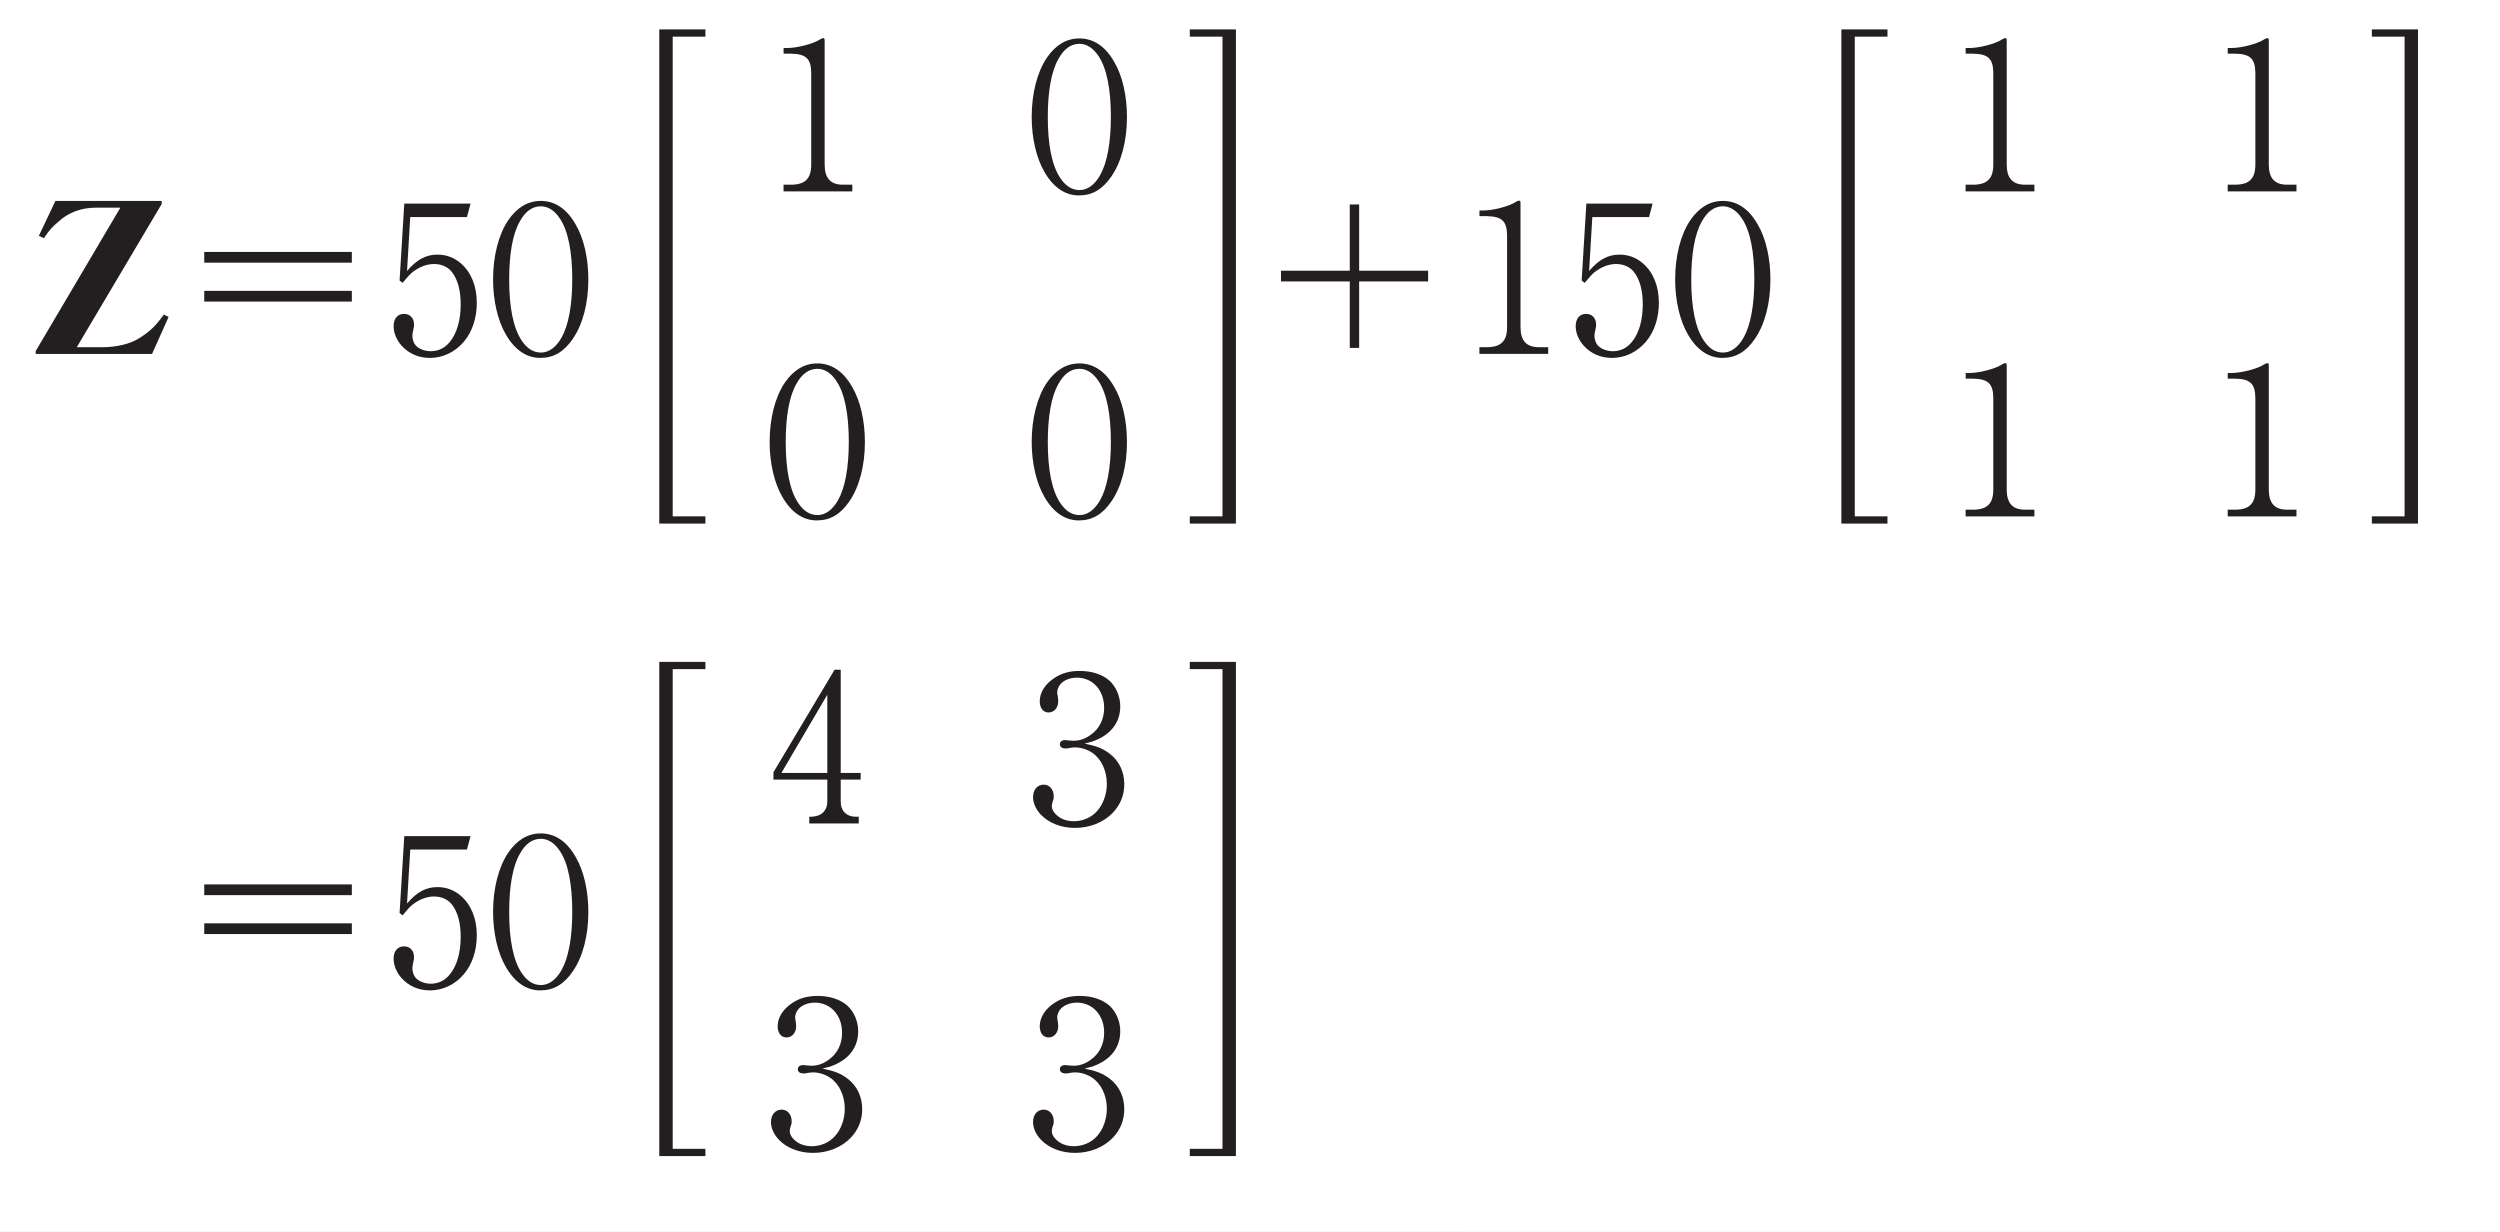 <?xml version="1.0"?><!--Antenna House PDF Viewer SDK V3.3 MR13 (3,3,2014,0515) for Windows Copyright (c) 1999-2014 Antenna House, Inc.--><svg xml:space="preserve" version="1.1" fill="black" fill-rule="evenodd" font-style="normal" font-weight="normal" font-stretch="normal" width="126.75pt" height="62.45pt" viewBox="0 0 126.75 62.45" xmlns="http://www.w3.org/2000/svg" xmlns:xlink="http://www.w3.org/1999/xlink"><rect x="0" y="0" width="126.75" height="62.45" fill="#808080" stroke="none"/><defs><clipPath id="c0"><rect x="0" y="0" width="126.75" height="62.45" fill="none" clip-rule="evenodd"/></clipPath><clipPath id="c1"><rect x="-1" y="-1" width="597" height="844" fill="none" clip-rule="evenodd"/></clipPath><clipPath id="c2"><rect x="0" y="0" width="595" height="842" fill="none" clip-rule="evenodd"/></clipPath><clipPath id="c3"><rect x="0" y="0" width="595" height="842" fill="none" clip-rule="evenodd"/></clipPath><clipPath id="c4"><path d="M220.323,852.139h-80.091l-147.098,-80.205v-197.435l143.749,78.38l83.441,199.26" fill="none" clip-rule="nonzero"/></clipPath><clipPath id="c5"><path d="M.015,842.023h595.01v-842.008h-595.01v842.008z" fill="none" clip-rule="nonzero"/></clipPath><linearGradient id="g0" gradientUnits="userSpaceOnUse" x1="0" y1="0" x2="671.892" y2="0"><stop stop-color="#E1B7B8" offset="0" stop-opacity="1"/><stop stop-color="#FDFAF9" offset="0.961" stop-opacity="1"/><stop stop-color="#FDFAF9" offset="0.961" stop-opacity="1"/><stop stop-color="white" offset="1" stop-opacity="1"/></linearGradient><clipPath id="c6"><path d="M.015,842.023h595.01v-842.008h-595.01v842.008z" fill="none" clip-rule="nonzero"/></clipPath><clipPath id="c7"><path d="M7.501,307.433l241.497,162.001l145.153,346.629c4.944,11.808 7.051,24.081 6.637,36.076h-2.019c1.956,-32.313 -14.545,-64.395 -45.058,-81.032l-216.829,-118.228l-143.749,-343.275v-14.223c4.255,4.43 9.047,8.484 14.367,12.052" fill="none" clip-rule="nonzero"/></clipPath><clipPath id="c8"><path d="M.015,842.023h595.01v-842.008h-595.01v842.008z" fill="none" clip-rule="nonzero"/></clipPath><linearGradient id="g1" gradientUnits="userSpaceOnUse" x1="0" y1="0" x2="634.339" y2="0"><stop stop-color="#E1B7B8" offset="0" stop-opacity="1"/><stop stop-color="#FDFAF9" offset="0.961" stop-opacity="1"/><stop stop-color="#FDFAF9" offset="0.961" stop-opacity="1"/><stop stop-color="white" offset="1" stop-opacity="1"/></linearGradient><clipPath id="c9"><path d="M.015,842.023h595.01v-842.008h-595.01v842.008z" fill="none" clip-rule="nonzero"/></clipPath><clipPath id="c10"><path d="M353.711,771.107c30.513,16.637 47.014,48.719 45.058,81.032h-178.446l-83.441,-199.26l216.829,118.228" fill="none" clip-rule="nonzero"/></clipPath><clipPath id="c11"><path d="M.015,842.023h595.01v-842.008h-595.01v842.008z" fill="none" clip-rule="nonzero"/></clipPath><linearGradient id="g2" gradientUnits="userSpaceOnUse" x1="0" y1="0" x2="672.505" y2="0"><stop stop-color="#E1B7B8" offset="0" stop-opacity="1"/><stop stop-color="#FDFAF9" offset="0.961" stop-opacity="1"/><stop stop-color="#FDFAF9" offset="0.961" stop-opacity="1"/><stop stop-color="white" offset="1" stop-opacity="1"/></linearGradient><linearGradient id="g3" gradientUnits="userSpaceOnUse" x1="0" y1="0" x2="634.952" y2="0"><stop stop-color="#E1B7B8" offset="0" stop-opacity="1"/><stop stop-color="#FDFAF9" offset="0.961" stop-opacity="1"/><stop stop-color="#FDFAF9" offset="0.961" stop-opacity="1"/><stop stop-color="white" offset="1" stop-opacity="1"/></linearGradient><clipPath id="c12"><path d="M.015,842.023h595.01v-842.008h-595.01v842.008z" fill="none" clip-rule="nonzero"/></clipPath><clipPath id="c13"><path d="M105.288,164.156l310.298,208.151l112.079,267.648c5.298,12.652 13.278,23.39 23.011,31.848l-301.678,-202.369l-110.725,-264.415c-18.475,-44.12 -69.529,-65.039 -114.032,-46.721c-12.26,5.046 -22.738,12.546 -31.107,21.682v-3.763c28.843,-30.175 76.286,-36.122 112.155,-12.061" fill="none" clip-rule="nonzero"/></clipPath><clipPath id="c14"><path d="M.015,842.023h595.01v-842.008h-595.01v842.008z" fill="none" clip-rule="nonzero"/></clipPath><linearGradient id="g4" gradientUnits="userSpaceOnUse" x1="0" y1="0" x2="538.365" y2="0"><stop stop-color="#E1B7B8" offset="0" stop-opacity="1"/><stop stop-color="#FDFAF9" offset="0.961" stop-opacity="1"/><stop stop-color="#FDFAF9" offset="0.961" stop-opacity="1"/><stop stop-color="white" offset="1" stop-opacity="1"/></linearGradient><clipPath id="c15"><path d="M.015,842.023h595.01v-842.008h-595.01v842.008z" fill="none" clip-rule="nonzero"/></clipPath><clipPath id="c16"><path d="M24.241,158.298c44.503,-18.318 95.557,2.601 114.032,46.721l110.725,264.415l-241.497,-162.001c-5.321,-3.568 -10.112,-7.622 -14.367,-12.052v-115.401c8.369,-9.136 18.847,-16.636 31.107,-21.682" fill="none" clip-rule="nonzero"/></clipPath><clipPath id="c17"><path d="M.015,842.023h595.01v-842.008h-595.01v842.008z" fill="none" clip-rule="nonzero"/></clipPath><linearGradient id="g5" gradientUnits="userSpaceOnUse" x1="0" y1="0" x2="634.308" y2="0"><stop stop-color="#E1B7B8" offset="0" stop-opacity="1"/><stop stop-color="#FDFAF9" offset="0.961" stop-opacity="1"/><stop stop-color="#FDFAF9" offset="0.961" stop-opacity="1"/><stop stop-color="white" offset="1" stop-opacity="1"/></linearGradient><linearGradient id="g6" gradientUnits="userSpaceOnUse" x1="0" y1="0" x2="538.093" y2="0"><stop stop-color="#E1B7B8" offset="0" stop-opacity="1"/><stop stop-color="#FDFAF9" offset="0.961" stop-opacity="1"/><stop stop-color="#FDFAF9" offset="0.961" stop-opacity="1"/><stop stop-color="white" offset="1" stop-opacity="1"/></linearGradient><clipPath id="c18"><path d="M.015,842.023h595.01v-842.008h-595.01v842.008z" fill="none" clip-rule="nonzero"/></clipPath><clipPath id="c19"><path d="M560.21,678.199c14.276,9.577 30.386,14.398 46.427,14.832v.257c-20.62,-.387 -40.504,-8.052 -55.961,-21.485l9.534,6.396" fill="none" clip-rule="nonzero"/></clipPath><clipPath id="c20"><path d="M.015,842.023h595.01v-842.008h-595.01v842.008z" fill="none" clip-rule="nonzero"/></clipPath><linearGradient id="g7" gradientUnits="userSpaceOnUse" x1="0" y1="0" x2="676.372" y2="0"><stop stop-color="#E1B7B8" offset="0" stop-opacity="1"/><stop stop-color="#FDFAF9" offset="0.961" stop-opacity="1"/><stop stop-color="#FDFAF9" offset="0.961" stop-opacity="1"/><stop stop-color="white" offset="1" stop-opacity="1"/></linearGradient><clipPath id="c21"><path d="M.015,842.023h595.01v-842.008h-595.01v842.008z" fill="none" clip-rule="nonzero"/></clipPath><clipPath id="c22"><path d="M276.067,39.131c6.391,10.926 15.306,20.631 26.566,28.184l242.209,162.477l61.795,147.568v123.107l-191.051,-128.16l-139.519,-333.176" fill="none" clip-rule="nonzero"/></clipPath><clipPath id="c23"><path d="M.015,842.023h595.01v-842.008h-595.01v842.008z" fill="none" clip-rule="nonzero"/></clipPath><linearGradient id="g8" gradientUnits="userSpaceOnUse" x1="0" y1="0" x2="675.058" y2="0"><stop stop-color="#E1B7B8" offset="0" stop-opacity="1"/><stop stop-color="#FDFAF9" offset="0.961" stop-opacity="1"/><stop stop-color="#FDFAF9" offset="0.961" stop-opacity="1"/><stop stop-color="white" offset="1" stop-opacity="1"/></linearGradient><clipPath id="c24"><path d="M.015,842.023h595.01v-842.008h-595.01v842.008z" fill="none" clip-rule="nonzero"/></clipPath><clipPath id="c25"><path d="M550.676,671.803c-9.733,-8.458 -17.713,-19.196 -23.011,-31.848l-112.079,-267.648l191.051,128.16v192.564c-16.041,-.434 -32.151,-5.255 -46.427,-14.832l-9.534,-6.396" fill="none" clip-rule="nonzero"/></clipPath><clipPath id="c26"><path d="M.015,842.023h595.01v-842.008h-595.01v842.008z" fill="none" clip-rule="nonzero"/></clipPath><linearGradient id="g9" gradientUnits="userSpaceOnUse" x1="0" y1="0" x2="537.638" y2="0"><stop stop-color="#E1B7B8" offset="0" stop-opacity="1"/><stop stop-color="#FDFAF9" offset="0.961" stop-opacity="1"/><stop stop-color="#FDFAF9" offset="0.961" stop-opacity="1"/><stop stop-color="white" offset="1" stop-opacity="1"/></linearGradient><linearGradient id="g10" gradientUnits="userSpaceOnUse" x1="0" y1="0" x2="674.945" y2="0"><stop stop-color="#E1B7B8" offset="0" stop-opacity="1"/><stop stop-color="#FDFAF9" offset="0.961" stop-opacity="1"/><stop stop-color="#FDFAF9" offset="0.961" stop-opacity="1"/><stop stop-color="white" offset="1" stop-opacity="1"/></linearGradient><clipPath id="c27"><path d="M.015,842.023h595.01v-842.008h-595.01v842.008z" fill="none" clip-rule="nonzero"/></clipPath><clipPath id="c28"><path d="M606.637,271.245l-61.795,-41.453l-99.605,-237.862h56.395l105.005,70.439v208.875" fill="none" clip-rule="nonzero"/></clipPath><clipPath id="c29"><path d="M.015,842.023h595.01v-842.008h-595.01v842.008z" fill="none" clip-rule="nonzero"/></clipPath><linearGradient id="g11" gradientUnits="userSpaceOnUse" x1="0" y1="0" x2="596.807" y2="0"><stop stop-color="#E1B7B8" offset="0" stop-opacity="1"/><stop stop-color="#FDFAF9" offset="0.961" stop-opacity="1"/><stop stop-color="#FDFAF9" offset="0.961" stop-opacity="1"/><stop stop-color="white" offset="1" stop-opacity="1"/></linearGradient><clipPath id="c30"><path d="M.015,842.023h595.01v-842.008h-595.01v842.008z" fill="none" clip-rule="nonzero"/></clipPath><clipPath id="c31"><path d="M271.788,28.911l4.279,10.22c-8.379,-14.325 -12.417,-30.754 -11.714,-47.201h.837c-.555,12.282 1.529,24.875 6.598,36.98" fill="none" clip-rule="nonzero"/></clipPath><clipPath id="c32"><path d="M.015,842.023h595.01v-842.008h-595.01v842.008z" fill="none" clip-rule="nonzero"/></clipPath><linearGradient id="g12" gradientUnits="userSpaceOnUse" x1="0" y1="0" x2="595.764" y2="0"><stop stop-color="#E1B7B8" offset="0" stop-opacity="1"/><stop stop-color="#FDFAF9" offset="0.961" stop-opacity="1"/><stop stop-color="#FDFAF9" offset="0.961" stop-opacity="1"/><stop stop-color="white" offset="1" stop-opacity="1"/></linearGradient><clipPath id="c33"><path d="M.015,842.023h595.01v-842.008h-595.01v842.008z" fill="none" clip-rule="nonzero"/></clipPath><clipPath id="c34"><path d="M302.633,67.315c-11.26,-7.553 -20.175,-17.258 -26.566,-28.184l-4.279,-10.22c-5.069,-12.105 -7.153,-24.698 -6.598,-36.98h180.047l99.605,237.862l-242.209,-162.477" fill="none" clip-rule="nonzero"/></clipPath><clipPath id="c35"><path d="M.015,842.023h595.01v-842.008h-595.01v842.008z" fill="none" clip-rule="nonzero"/></clipPath><linearGradient id="g13" gradientUnits="userSpaceOnUse" x1="0" y1="0" x2="675.457" y2="0"><stop stop-color="#E1B7B8" offset="0" stop-opacity="1"/><stop stop-color="#FDFAF9" offset="0.961" stop-opacity="1"/><stop stop-color="#FDFAF9" offset="0.961" stop-opacity="1"/><stop stop-color="white" offset="1" stop-opacity="1"/></linearGradient><linearGradient id="g14" gradientUnits="userSpaceOnUse" x1="0" y1="0" x2="597.673" y2="0"><stop stop-color="#E1B7B8" offset="0" stop-opacity="1"/><stop stop-color="#FDFAF9" offset="0.961" stop-opacity="1"/><stop stop-color="#FDFAF9" offset="0.961" stop-opacity="1"/><stop stop-color="white" offset="1" stop-opacity="1"/></linearGradient><clipPath id="c36"><path d="M339.127,503.324h-747.405v-529.887h747.405v529.887z" fill="none" clip-rule="nonzero"/></clipPath><clipPath id="c37"><path d="M274.46,35.519c13.629,15.575 31.672,26.715 45.756,41.882c14.084,15.165 24.124,37.177 16.58,56.449c-7.129,18.211 -27.146,27.594 -45.947,32.982c-18.8,5.389 -39.164,9.057 -53.727,22.111c-17.814,15.969 -22.408,42.824 -17.537,66.249c4.871,23.423 17.694,44.303 30.376,64.588c12.683,20.287 25.663,41.032 30.912,64.373c6.863,30.519 -1.122,64.516 -22.575,87.283c-21.453,22.767 -56.28,32.707 -85.884,22.6c-24.898,-8.5 -43.449,-28.919 -64.118,-45.196c-22.452,-17.68 -48.516,-30.583 -75.992,-38.333c-13.948,-3.935 -28.274,-6.549 -42.717,-7.798v-413h268.294c-2.213,15.946 5.592,33.255 16.579,45.81" fill="none" clip-rule="nonzero"/></clipPath><clipPath id="c38"><path d="M.015,842.023h595.01v-842.008h-595.01v842.008z" fill="none" clip-rule="nonzero"/></clipPath></defs><g clip-path="url(#c0)"><g><view viewBox="0 0 126.75 62.45" id="p2"/></g><g transform="translate(-83.75,-75.75)" clip-path="url(#c1)"><g clip-path="url(#c2)"><g transform="matrix(1,0,0,-1,0,842)" clip-path="url(#c3)"><g stroke-opacity="0"><rect x="0.015" y="0.015" width="595.01" height="842.008" fill="#E7E8E8" fill-rule="nonzero"/></g><g stroke-opacity="0"><path d="M0,0h-80.091l-147.098,-80.206v-197.434l143.748,78.38l83.441,199.26" fill="white" fill-rule="nonzero" transform="translate(220.323,852.139)"/></g><g clip-path="url(#c4)"><g clip-path="url(#c5)"><g transform="matrix(-1,-0.531,-0.531,1,358.287,868.075)"><rect x="118.434" y="-171.934" width="282.671" height="299.96" fill="url(#g0)" fill-rule="nonzero"/></g></g></g><g clip-path="url(#c6)"><g stroke-opacity="0"><path d="M0,0l241.497,162.001l145.153,346.628c4.944,11.809 7.051,24.082 6.637,36.077h-2.019c1.956,-32.313 -14.545,-64.395 -45.058,-81.032l-216.829,-118.228l-143.748,-343.276v-14.223c4.255,4.431 9.046,8.484 14.367,12.053" fill="white" fill-rule="nonzero" transform="translate(7.501,307.433)"/></g></g><g clip-path="url(#c7)"><g clip-path="url(#c8)"><g transform="matrix(0.356,1,1,-0.356,87.806,265.751)"><rect x="-1.478" y="-260.161" width="611.898" height="528.849" fill="url(#g1)" fill-rule="nonzero"/></g></g></g><g clip-path="url(#c9)"><g stroke-opacity="0"><path d="M0,0c30.513,16.637 47.014,48.719 45.058,81.032h-178.446l-83.441,-199.26l216.829,118.228" fill="white" fill-rule="nonzero" transform="translate(353.711,771.107)"/></g></g><g clip-path="url(#c10)"><g clip-path="url(#c11)"><g transform="matrix(-1,-0.531,-0.531,1,367.104,852.548)"><rect x="-21.875" y="-169.713" width="284.183" height="256.831" fill="url(#g2)" fill-rule="nonzero"/></g><g transform="matrix(0.356,1,1,-0.356,96.596,261.939)"><rect x="359.603" y="-147.729" width="251.268" height="293.918" fill="url(#g3)" fill-rule="nonzero"/></g></g></g><g clip-path="url(#c13)"><g clip-path="url(#c14)"><g transform="matrix(-1,-0.704,-0.704,1,556.869,579.058)"><rect x="-39.525" y="-290.556" width="618.431" height="614.709" fill="url(#g4)" fill-rule="nonzero"/></g></g></g><g clip-path="url(#c16)"><g clip-path="url(#c17)"><g transform="matrix(0.356,1,1,-0.356,80.522,268.672)"><rect x="-139.645" y="-134.929" width="371.058" height="325.112" fill="url(#g5)" fill-rule="nonzero"/></g><g transform="matrix(-1,-0.704,-0.704,1,551.871,585.528)"><rect x="257.091" y="-155.205" width="321.521" height="337.421" fill="url(#g6)" fill-rule="nonzero"/></g></g></g><g clip-path="url(#c19)"><g clip-path="url(#c20)"><g transform="matrix(0.214,1,1,-0.214,434.015,8.078)"><rect x="658.455" y="-28.979" width="29.634" height="46.804" fill="url(#g7)" fill-rule="nonzero"/></g></g></g><g clip-path="url(#c22)"><g clip-path="url(#c23)"><g transform="matrix(0.214,1,1,-0.214,400.315,16.927)"><rect x="-4.251" y="-217.937" width="506.45" height="399.53" fill="url(#g8)" fill-rule="nonzero"/></g></g></g><g clip-path="url(#c25)"><g clip-path="url(#c26)"><g transform="matrix(-1,-0.704,-0.704,1,560.951,573.664)"><rect x="-78.972" y="-150.625" width="270.929" height="298.845" fill="url(#g9)" fill-rule="nonzero"/></g><g transform="matrix(0.214,1,1,-0.214,420.204,12.564)"><rect x="342.973" y="-143.951" width="343.413" height="237.314" fill="url(#g10)" fill-rule="nonzero"/></g></g></g><g clip-path="url(#c28)"><g clip-path="url(#c29)"><g transform="matrix(-1,-0.539,-0.539,1,897.444,316.794)"><rect x="253.279" y="-118.999" width="229.359" height="272.678" fill="url(#g11)" fill-rule="nonzero"/></g></g></g><g clip-path="url(#c31)"><g clip-path="url(#c32)"><g transform="matrix(-1,-0.539,-0.539,1,880.354,344.461)"><rect x="595.651" y="-14.29" width="25.963" height="35.487" fill="url(#g12)" fill-rule="nonzero"/></g></g></g><g clip-path="url(#c34)"><g clip-path="url(#c35)"><g transform="matrix(0.214,1,1,-0.214,384.197,20.452)"><rect x="-44.055" y="-157.23" width="277.13" height="315" fill="url(#g13)" fill-rule="nonzero"/></g><g transform="matrix(-1,-0.539,-0.539,1,893.111,325.61)"><rect x="309.799" y="-106.669" width="313.056" height="295.067" fill="url(#g14)" fill-rule="nonzero"/></g></g></g><g stroke-opacity="0"><rect x="38.436" y="43.453" width="518.117" height="748.323" fill="white" fill-rule="nonzero"/></g><g stroke-opacity="0"><path d="M2.392,-.476l4.305,-7.261v-.154h-5.389l-.84,1.77l.255,.118c.276,-.406 .415,-.566 .744,-.843c.5,-.459 1.148,-.705 1.913,-.705h1.222l-4.294,7.271v.145h5.9l.84,-1.877l-.244,-.117c-.404,.566 -.712,.864 -1.244,1.195c-.446,.288 -1.148,.459 -1.871,.459h-1.297z" fill="#231F20" fill-rule="nonzero" transform="matrix(1,0,0,-1,85.251,748.171)"/></g><g stroke-opacity="0"><path d="M1.573,-2.789h7.483v-.544h-7.483v.544zm7.483,-1.973v-.544h-7.483v.544h7.483z" fill="#231F20" fill-rule="nonzero" transform="matrix(1,0,0,-1,92.532,748.171)"/></g><g transform="matrix(1,0,0,-1,92.532,748.171)" stroke-opacity="0"><path d="M11.629,-3.736c.284,-.344 .347,-.409 .494,-.538c.347,-.269 .725,-.42 1.103,-.42c.373,0 .716,.151 .913,.42c.29,.376 .436,.925 .436,1.624c0,.796 -.187,1.464 -.55,1.905c-.25,.311 -.581,.473 -.965,.473c-.322,0 -.634,-.13 -.779,-.313c-.092,-.107 -.155,-.301 -.155,-.462c0,-.065 .011,-.151 .031,-.236c.052,-.226 .052,-.237 .052,-.344c0,-.323 -.204,-.538 -.505,-.538c-.325,0 -.53,.237 -.53,.624c0,.339 .149,.698 .403,.984c.36,.403 .859,.625 1.442,.625c.648,0 1.276,-.299 1.715,-.821c.428,-.502 .658,-1.205 .658,-1.973c0,-.847 -.283,-1.543 -.806,-1.999c-.335,-.293 -.743,-.445 -1.183,-.445c-.586,0 -1.046,.243 -1.548,.831l.163,-2.736h2.875l.181,-.68h-3.359l-.238,3.9l.152,.119z" fill="#231F20" fill-rule="nonzero"/></g><g transform="matrix(1,0,0,-1,92.532,748.171)" stroke-opacity="0"><path d="M18.627,-7.892c-.645,0 -1.194,.33 -1.635,.968c-.495,.724 -.775,1.82 -.775,3.011c0,1.075 .237,2.086 .645,2.788c.452,.788 1.054,1.192 1.743,1.192c.689,0 1.204,-.308 1.656,-.968c.506,-.735 .786,-1.809 .786,-3.001c0,-1.085 -.226,-2.086 -.645,-2.799c-.452,-.798 -1.054,-1.192 -1.775,-1.192zm.011,.272c.361,0 .702,.215 .966,.622c.415,.61 .627,1.671 .627,3.086c0,1.307 -.191,2.326 -.542,2.947c-.275,.493 -.647,.761 -1.041,.761c-.393,0 -.712,-.204 -.988,-.622c-.415,-.621 -.627,-1.671 -.627,-3.075c0,-1.318 .181,-2.336 .542,-2.957c.275,-.504 .637,-.761 1.062,-.761z" fill="#231F20" fill-rule="nonzero"/></g><g stroke-opacity="0"><path d="M1.02,-22.647v25.055h5.846v-.367h-4.146v-24.321h4.146v-.367h-5.846z" fill="#231F20" fill-rule="nonzero" transform="matrix(0.4,0,0,-1,116.768,742.112)"/></g><g stroke-opacity="0"><path d="M.978,-7.12h.361c.787,.011 1.042,.255 1.042,1.01v4.613c0,.712 -.308,1.02 -1.031,1.02h-.372v.34h3.487v-.34h-.478c-.627,0 -.925,-.33 -.925,-1.02v-6.304c0,-.074 -.021,-.106 -.075,-.106c-.043,0 -.085,.021 -.159,.064c-.33,.223 -1.189,.446 -1.689,.436h-.159v.287z" fill="#231F20" fill-rule="nonzero" transform="matrix(1,0,0,-1,122.498,756.409)"/></g><g transform="matrix(1,0,0,-1,122.498,756.409)" stroke-opacity="0"><path d="M15.969,-7.892c-.645,0 -1.194,.33 -1.635,.968c-.495,.724 -.775,1.82 -.775,3.011c0,1.075 .237,2.086 .645,2.788c.452,.788 1.054,1.192 1.743,1.192c.689,0 1.204,-.308 1.656,-.968c.506,-.735 .786,-1.809 .786,-3.001c0,-1.085 -.226,-2.086 -.645,-2.799c-.452,-.798 -1.054,-1.192 -1.775,-1.192zm.011,.272c.361,0 .702,.215 .966,.622c.415,.61 .627,1.671 .627,3.086c0,1.307 -.191,2.326 -.542,2.947c-.275,.493 -.647,.761 -1.041,.761c-.393,0 -.712,-.204 -.988,-.622c-.415,-.621 -.627,-1.671 -.627,-3.075c0,-1.318 .181,-2.336 .542,-2.957c.275,-.504 .637,-.761 1.062,-.761z" fill="#231F20" fill-rule="nonzero"/></g><g stroke-opacity="0"><path d="M2.682,-7.892c-.645,0 -1.194,.33 -1.635,.968c-.495,.724 -.775,1.82 -.775,3.011c0,1.075 .237,2.086 .645,2.788c.452,.788 1.054,1.192 1.743,1.192c.689,0 1.204,-.308 1.656,-.968c.506,-.735 .786,-1.809 .786,-3.001c0,-1.085 -.226,-2.086 -.645,-2.799c-.452,-.798 -1.054,-1.192 -1.775,-1.192zm.011,.272c.361,0 .702,.215 .966,.622c.415,.61 .627,1.671 .627,3.086c0,1.307 -.191,2.326 -.542,2.947c-.275,.493 -.647,.761 -1.041,.761c-.393,0 -.712,-.204 -.988,-.622c-.415,-.621 -.627,-1.671 -.627,-3.075c0,-1.318 .181,-2.336 .542,-2.957c.275,-.504 .637,-.761 1.062,-.761z" fill="#231F20" fill-rule="nonzero" transform="matrix(1,0,0,-1,122.498,739.932)"/></g><g transform="matrix(1,0,0,-1,122.498,739.932)" stroke-opacity="0"><path d="M15.969,-7.892c-.645,0 -1.194,.33 -1.635,.968c-.495,.724 -.775,1.82 -.775,3.011c0,1.075 .237,2.086 .645,2.788c.452,.788 1.054,1.192 1.743,1.192c.689,0 1.204,-.308 1.656,-.968c.506,-.735 .786,-1.809 .786,-3.001c0,-1.085 -.226,-2.086 -.645,-2.799c-.452,-.798 -1.054,-1.192 -1.775,-1.192zm.011,.272c.361,0 .702,.215 .966,.622c.415,.61 .627,1.671 .627,3.086c0,1.307 -.191,2.326 -.542,2.947c-.275,.493 -.647,.761 -1.041,.761c-.393,0 -.712,-.204 -.988,-.622c-.415,-.621 -.627,-1.671 -.627,-3.075c0,-1.318 .181,-2.336 .542,-2.957c.275,-.504 .637,-.761 1.062,-.761z" fill="#231F20" fill-rule="nonzero"/></g><g stroke-opacity="0"><path d="M6.633,-22.647h-5.846v.367h4.146v24.321h-4.146v.367h5.846v-25.055z" fill="#231F20" fill-rule="nonzero" transform="matrix(0.4,0,0,-1,143.757,742.112)"/></g><g stroke-opacity="0"><path d="M5.511,-3.81h3.497v-.544h-3.497v-3.359h-.476v3.359h-3.487v.544h3.487v3.37h.476v-3.37z" fill="#231F20" fill-rule="nonzero" transform="matrix(1,0,0,-1,147.148,748.171)"/></g><g transform="matrix(1,0,0,-1,147.148,748.171)" stroke-opacity="0"><path d="M11.608,-7.12h.361c.787,.011 1.042,.255 1.042,1.01v4.613c0,.712 -.308,1.02 -1.031,1.02h-.372v.34h3.487v-.34h-.478c-.627,0 -.925,-.33 -.925,-1.02v-6.304c0,-.074 -.021,-.106 -.075,-.106c-.043,0 -.085,.021 -.159,.064c-.33,.223 -1.189,.446 -1.689,.436h-.159v.287z" fill="#231F20" fill-rule="nonzero"/></g><g transform="matrix(1,0,0,-1,147.148,748.171)" stroke-opacity="0"><path d="M16.944,-3.736c.284,-.344 .347,-.409 .494,-.538c.347,-.269 .725,-.42 1.103,-.42c.373,0 .716,.151 .913,.42c.29,.376 .436,.925 .436,1.624c0,.796 -.187,1.464 -.55,1.905c-.25,.311 -.581,.473 -.965,.473c-.322,0 -.634,-.13 -.779,-.313c-.092,-.107 -.155,-.301 -.155,-.462c0,-.065 .011,-.151 .031,-.236c.052,-.226 .052,-.237 .052,-.344c0,-.323 -.204,-.538 -.505,-.538c-.325,0 -.53,.237 -.53,.624c0,.339 .149,.698 .403,.984c.36,.403 .859,.625 1.442,.625c.648,0 1.276,-.299 1.715,-.821c.428,-.502 .658,-1.205 .658,-1.973c0,-.847 -.283,-1.543 -.806,-1.999c-.335,-.293 -.743,-.445 -1.183,-.445c-.586,0 -1.046,.243 -1.548,.831l.163,-2.736h2.875l.181,-.68h-3.359l-.238,3.9l.152,.119z" fill="#231F20" fill-rule="nonzero"/></g><g transform="matrix(1,0,0,-1,147.148,748.171)" stroke-opacity="0"><path d="M23.942,-7.892c-.645,0 -1.194,.33 -1.635,.968c-.495,.724 -.775,1.82 -.775,3.011c0,1.075 .237,2.086 .645,2.788c.452,.788 1.054,1.192 1.743,1.192c.689,0 1.204,-.308 1.656,-.968c.506,-.735 .786,-1.809 .786,-3.001c0,-1.085 -.226,-2.086 -.645,-2.799c-.452,-.798 -1.054,-1.192 -1.775,-1.192zm.011,.272c.361,0 .702,.215 .966,.622c.415,.61 .627,1.671 .627,3.086c0,1.307 -.191,2.326 -.542,2.947c-.275,.493 -.647,.761 -1.041,.761c-.393,0 -.712,-.204 -.988,-.622c-.415,-.621 -.627,-1.671 -.627,-3.075c0,-1.318 .181,-2.336 .542,-2.957c.275,-.504 .637,-.761 1.062,-.761z" fill="#231F20" fill-rule="nonzero"/></g><g stroke-opacity="0"><path d="M1.02,-22.647v25.055h5.846v-.367h-4.146v-24.321h4.146v-.367h-5.846z" fill="#231F20" fill-rule="nonzero" transform="matrix(0.4,0,0,-1,176.699,742.112)"/></g><g stroke-opacity="0"><path d="M.978,-7.12h.361c.787,.011 1.042,.255 1.042,1.01v4.613c0,.712 -.308,1.02 -1.031,1.02h-.372v.34h3.487v-.34h-.478c-.627,0 -.925,-.33 -.925,-1.02v-6.304c0,-.074 -.021,-.106 -.075,-.106c-.043,0 -.085,.021 -.159,.064c-.33,.223 -1.189,.446 -1.689,.436h-.159v.287z" fill="#231F20" fill-rule="nonzero" transform="matrix(1,0,0,-1,182.429,756.409)"/></g><g transform="matrix(1,0,0,-1,182.429,756.409)" stroke-opacity="0"><path d="M14.265,-7.12h.361c.787,.011 1.042,.255 1.042,1.01v4.613c0,.712 -.308,1.02 -1.031,1.02h-.372v.34h3.487v-.34h-.478c-.627,0 -.925,-.33 -.925,-1.02v-6.304c0,-.074 -.021,-.106 -.075,-.106c-.043,0 -.085,.021 -.159,.064c-.33,.223 -1.189,.446 -1.689,.436h-.159v.287z" fill="#231F20" fill-rule="nonzero"/></g><g stroke-opacity="0"><path d="M.978,-7.12h.361c.787,.011 1.042,.255 1.042,1.01v4.613c0,.712 -.308,1.02 -1.031,1.02h-.372v.34h3.487v-.34h-.478c-.627,0 -.925,-.33 -.925,-1.02v-6.304c0,-.074 -.021,-.106 -.075,-.106c-.043,0 -.085,.021 -.159,.064c-.33,.223 -1.189,.446 -1.689,.436h-.159v.287z" fill="#231F20" fill-rule="nonzero" transform="matrix(1,0,0,-1,182.429,739.932)"/></g><g transform="matrix(1,0,0,-1,182.429,739.932)" stroke-opacity="0"><path d="M14.265,-7.12h.361c.787,.011 1.042,.255 1.042,1.01v4.613c0,.712 -.308,1.02 -1.031,1.02h-.372v.34h3.487v-.34h-.478c-.627,0 -.925,-.33 -.925,-1.02v-6.304c0,-.074 -.021,-.106 -.075,-.106c-.043,0 -.085,.021 -.159,.064c-.33,.223 -1.189,.446 -1.689,.436h-.159v.287z" fill="#231F20" fill-rule="nonzero"/></g><g stroke-opacity="0"><path d="M6.633,-22.647h-5.846v.367h4.146v24.321h-4.146v.367h5.846v-25.055z" fill="#231F20" fill-rule="nonzero" transform="matrix(0.4,0,0,-1,203.689,742.112)"/></g><g stroke-opacity="0"><path d="M1.573,-2.789h7.483v-.544h-7.483v.544zm7.483,-1.973v-.544h-7.483v.544h7.483z" fill="#231F20" fill-rule="nonzero" transform="matrix(1,0,0,-1,92.532,716.104)"/></g><g transform="matrix(1,0,0,-1,92.532,716.104)" stroke-opacity="0"><path d="M11.629,-3.736c.284,-.344 .347,-.409 .494,-.538c.347,-.269 .725,-.42 1.103,-.42c.373,0 .716,.151 .913,.42c.29,.376 .436,.925 .436,1.624c0,.796 -.187,1.464 -.55,1.905c-.25,.311 -.581,.473 -.965,.473c-.322,0 -.634,-.13 -.779,-.313c-.092,-.107 -.155,-.301 -.155,-.462c0,-.065 .011,-.151 .031,-.236c.052,-.226 .052,-.237 .052,-.344c0,-.323 -.204,-.538 -.505,-.538c-.325,0 -.53,.237 -.53,.624c0,.339 .149,.698 .403,.984c.36,.403 .859,.625 1.442,.625c.648,0 1.276,-.299 1.715,-.821c.428,-.502 .658,-1.205 .658,-1.973c0,-.847 -.283,-1.543 -.806,-1.999c-.335,-.293 -.743,-.445 -1.183,-.445c-.586,0 -1.046,.243 -1.548,.831l.163,-2.736h2.875l.181,-.68h-3.359l-.238,3.9l.152,.119z" fill="#231F20" fill-rule="nonzero"/></g><g transform="matrix(1,0,0,-1,92.532,716.104)" stroke-opacity="0"><path d="M18.627,-7.892c-.645,0 -1.194,.33 -1.635,.968c-.495,.724 -.775,1.82 -.775,3.011c0,1.075 .237,2.086 .645,2.788c.452,.788 1.054,1.192 1.743,1.192c.689,0 1.204,-.308 1.656,-.968c.506,-.735 .786,-1.809 .786,-3.001c0,-1.085 -.226,-2.086 -.645,-2.799c-.452,-.798 -1.054,-1.192 -1.775,-1.192zm.011,.272c.361,0 .702,.215 .966,.622c.415,.61 .627,1.671 .627,3.086c0,1.307 -.191,2.326 -.542,2.947c-.275,.493 -.647,.761 -1.041,.761c-.393,0 -.712,-.204 -.988,-.622c-.415,-.621 -.627,-1.671 -.627,-3.075c0,-1.318 .181,-2.336 .542,-2.957c.275,-.504 .637,-.761 1.062,-.761z" fill="#231F20" fill-rule="nonzero"/></g><g stroke-opacity="0"><path d="M1.02,-22.647v25.055h5.846v-.367h-4.146v-24.321h4.146v-.367h-5.846z" fill="#231F20" fill-rule="nonzero" transform="matrix(0.4,0,0,-1,116.768,710.045)"/></g><g stroke-opacity="0"><path d="M3.564,-7.951l-3.099,5.198v.372h2.732v1.095c0,.489 -.308,.776 -.819,.787h-.096v.34h2.509v-.34h-.17c-.457,-.011 -.744,-.298 -.744,-.755v-1.127h1.01v-.34h-1.01v-5.23h-.314zm-2.695,5.23l2.328,-3.965v3.965h-2.328z" fill="#231F20" fill-rule="nonzero" transform="matrix(1,0,0,-1,122.498,724.342)"/></g><g transform="matrix(1,0,0,-1,122.498,724.342)" stroke-opacity="0"><path d="M16.237,-4.208c.052,-.011 .094,-.021 .125,-.032c.239,-.054 .302,-.075 .448,-.14c.801,-.333 1.239,-.934 1.239,-1.719c0,-.499 -.208,-.986 -.542,-1.294c-.354,-.318 -.896,-.499 -1.512,-.499c-.48,0 -.899,.105 -1.254,.338c-.491,.307 -.774,.75 -.774,1.195c0,.347 .173,.574 .449,.574c.275,0 .488,-.238 .488,-.563c0,-.075 -.011,-.163 -.021,-.25c-.02,-.098 -.031,-.173 -.031,-.217c0,-.14 .084,-.325 .199,-.444c.189,-.184 .483,-.292 .797,-.292c.808,0 1.385,.64 1.385,1.529c0,.563 -.231,1.041 -.661,1.354c-.272,.206 -.567,.315 -.871,.315c-.073,0 -.136,0 -.209,-.011c-.105,-.012 -.2,-.022 -.241,-.022c-.157,0 -.263,.089 -.263,.208c0,.138 .105,.218 .304,.218c.043,0 .074,0 .095,-.011c.263,-.043 .273,-.043 .378,-.043c.288,0 .596,.097 .843,.257c.473,.311 .761,.912 .761,1.587c0,.536 -.196,1.061 -.505,1.394c-.288,.322 -.721,.504 -1.163,.504c-.37,0 -.688,-.118 -.91,-.343c-.137,-.129 -.212,-.279 -.212,-.418c0,-.043 .011,-.097 .021,-.161c.077,-.225 .077,-.236 .077,-.343c0,-.343 -.217,-.59 -.506,-.59c-.322,0 -.544,.257 -.544,.632c0,.306 .149,.634 .404,.897c.404,.423 1.032,.665 1.723,.665c.753,0 1.442,-.275 1.913,-.763c.387,-.403 .586,-.891 .586,-1.453c0,-.626 -.261,-1.179 -.731,-1.54c-.344,-.265 -.658,-.392 -1.285,-.52z" fill="#231F20" fill-rule="nonzero"/></g><g stroke-opacity="0"><path d="M2.95,-4.208c.052,-.011 .094,-.021 .125,-.032c.239,-.054 .302,-.075 .448,-.14c.801,-.333 1.239,-.934 1.239,-1.719c0,-.499 -.208,-.986 -.542,-1.294c-.354,-.318 -.896,-.499 -1.512,-.499c-.48,0 -.899,.105 -1.254,.338c-.491,.307 -.774,.75 -.774,1.195c0,.347 .173,.574 .449,.574c.275,0 .488,-.238 .488,-.563c0,-.075 -.011,-.163 -.021,-.25c-.02,-.098 -.031,-.173 -.031,-.217c0,-.14 .084,-.325 .199,-.444c.189,-.184 .483,-.292 .797,-.292c.808,0 1.385,.64 1.385,1.529c0,.563 -.231,1.041 -.661,1.354c-.272,.206 -.567,.315 -.871,.315c-.073,0 -.136,0 -.209,-.011c-.105,-.012 -.2,-.022 -.241,-.022c-.157,0 -.263,.089 -.263,.208c0,.138 .105,.218 .304,.218c.043,0 .074,0 .095,-.011c.263,-.043 .273,-.043 .378,-.043c.288,0 .596,.097 .843,.257c.473,.311 .761,.912 .761,1.587c0,.536 -.196,1.061 -.505,1.394c-.288,.322 -.721,.504 -1.163,.504c-.37,0 -.688,-.118 -.91,-.343c-.137,-.129 -.212,-.279 -.212,-.418c0,-.043 .011,-.097 .021,-.161c.077,-.225 .077,-.236 .077,-.343c0,-.343 -.217,-.59 -.506,-.59c-.322,0 -.544,.257 -.544,.632c0,.306 .149,.634 .404,.897c.404,.423 1.032,.665 1.723,.665c.753,0 1.442,-.275 1.913,-.763c.387,-.403 .586,-.891 .586,-1.453c0,-.626 -.261,-1.179 -.731,-1.54c-.344,-.265 -.658,-.392 -1.285,-.52z" fill="#231F20" fill-rule="nonzero" transform="matrix(1,0,0,-1,122.498,707.865)"/></g><g transform="matrix(1,0,0,-1,122.498,707.865)" stroke-opacity="0"><path d="M16.237,-4.208c.052,-.011 .094,-.021 .125,-.032c.239,-.054 .302,-.075 .448,-.14c.801,-.333 1.239,-.934 1.239,-1.719c0,-.499 -.208,-.986 -.542,-1.294c-.354,-.318 -.896,-.499 -1.512,-.499c-.48,0 -.899,.105 -1.254,.338c-.491,.307 -.774,.75 -.774,1.195c0,.347 .173,.574 .449,.574c.275,0 .488,-.238 .488,-.563c0,-.075 -.011,-.163 -.021,-.25c-.02,-.098 -.031,-.173 -.031,-.217c0,-.14 .084,-.325 .199,-.444c.189,-.184 .483,-.292 .797,-.292c.808,0 1.385,.64 1.385,1.529c0,.563 -.231,1.041 -.661,1.354c-.272,.206 -.567,.315 -.871,.315c-.073,0 -.136,0 -.209,-.011c-.105,-.012 -.2,-.022 -.241,-.022c-.157,0 -.263,.089 -.263,.208c0,.138 .105,.218 .304,.218c.043,0 .074,0 .095,-.011c.263,-.043 .273,-.043 .378,-.043c.288,0 .596,.097 .843,.257c.473,.311 .761,.912 .761,1.587c0,.536 -.196,1.061 -.505,1.394c-.288,.322 -.721,.504 -1.163,.504c-.37,0 -.688,-.118 -.91,-.343c-.137,-.129 -.212,-.279 -.212,-.418c0,-.043 .011,-.097 .021,-.161c.077,-.225 .077,-.236 .077,-.343c0,-.343 -.217,-.59 -.506,-.59c-.322,0 -.544,.257 -.544,.632c0,.306 .149,.634 .404,.897c.404,.423 1.032,.665 1.723,.665c.753,0 1.442,-.275 1.913,-.763c.387,-.403 .586,-.891 .586,-1.453c0,-.626 -.261,-1.179 -.731,-1.54c-.344,-.265 -.658,-.392 -1.285,-.52z" fill="#231F20" fill-rule="nonzero"/></g><g stroke-opacity="0"><path d="M6.633,-22.647h-5.846v.367h4.146v24.321h-4.146v.367h5.846v-25.055z" fill="#231F20" fill-rule="nonzero" transform="matrix(0.4,0,0,-1,143.757,710.045)"/></g></g></g></g></g></svg>